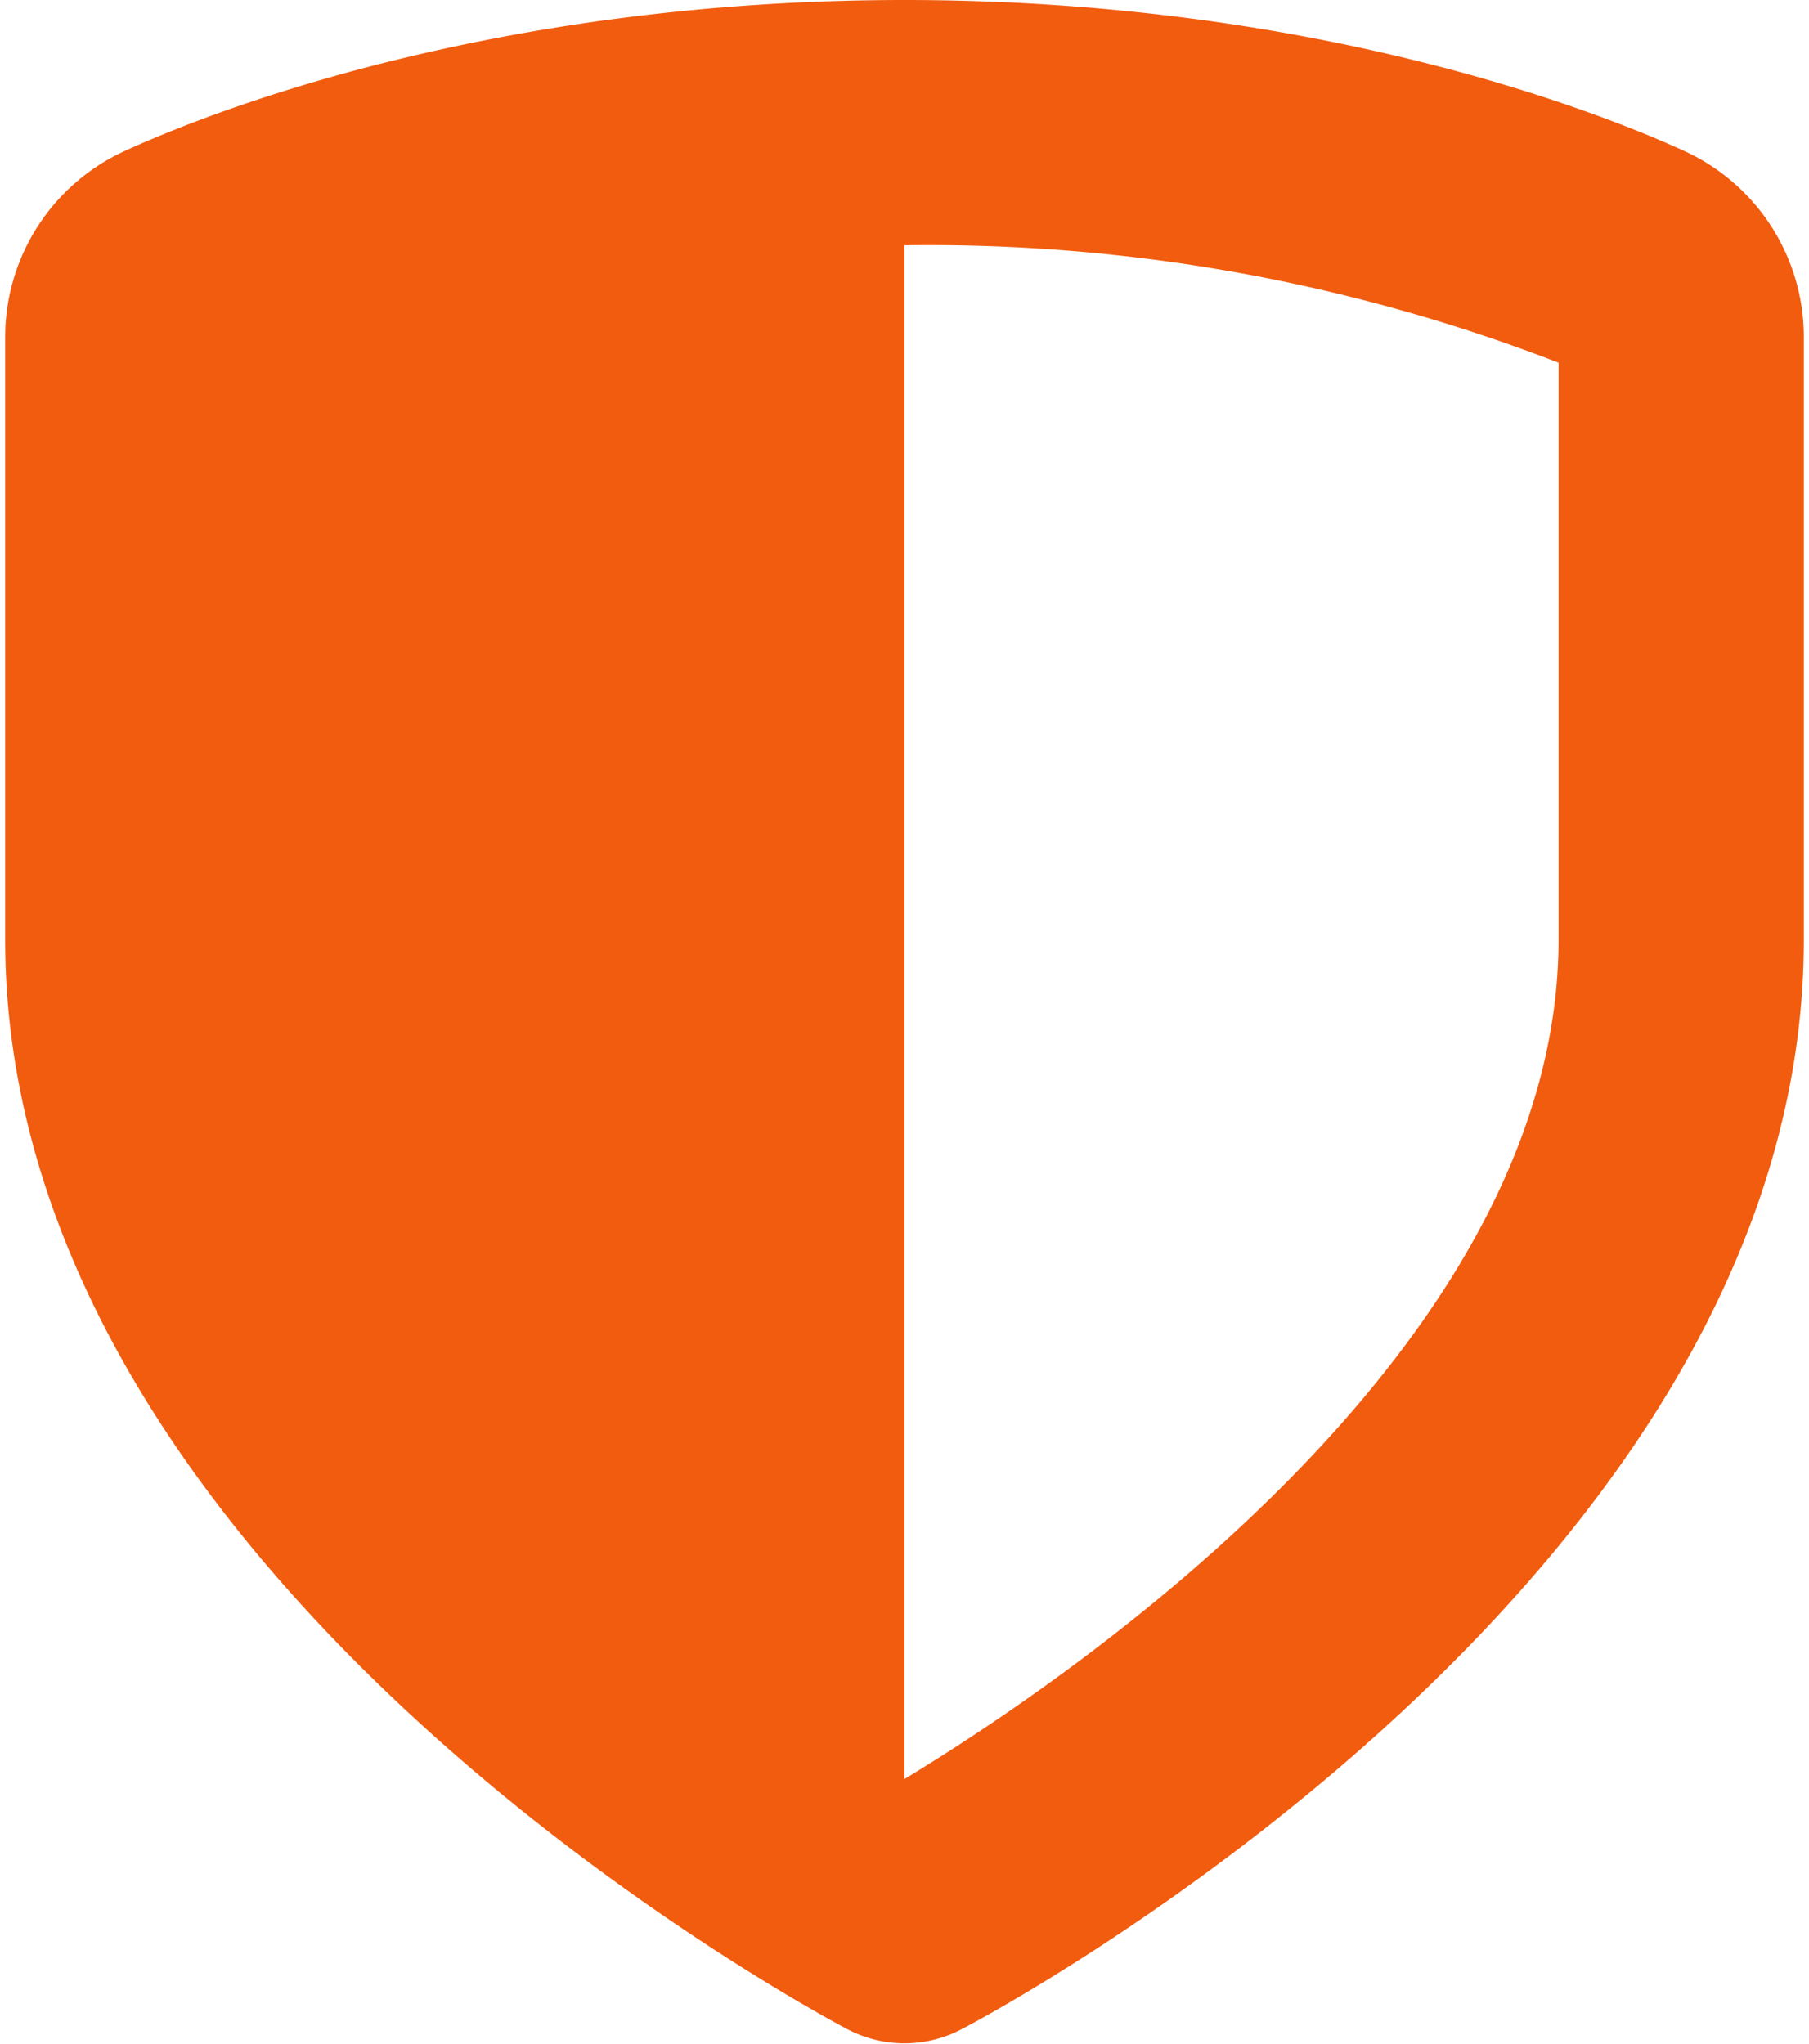 <svg id="badge-safety" width="77" height="87" xmlns="http://www.w3.org/2000/svg" viewBox="0 0 77 87"><defs><style>.orange{fill:#f15c0f;}</style></defs><path class="orange" d="M71.72,6.44C68.43,4.93,56.33,0,38.5,0S8.57,4.93,5.28,6.44a8.71,8.71,0,0,0-5.06,7.9V40c0,27.2,34.39,45.61,35.85,46.38a5.22,5.22,0,0,0,4.86,0C42.39,85.63,76.78,67.22,76.78,40V14.34A8.71,8.71,0,0,0,71.72,6.44ZM66.34,40c0,17.34-20.65,31.37-27.84,35.73V10.44a74.21,74.21,0,0,1,27.84,5Z"/></svg>